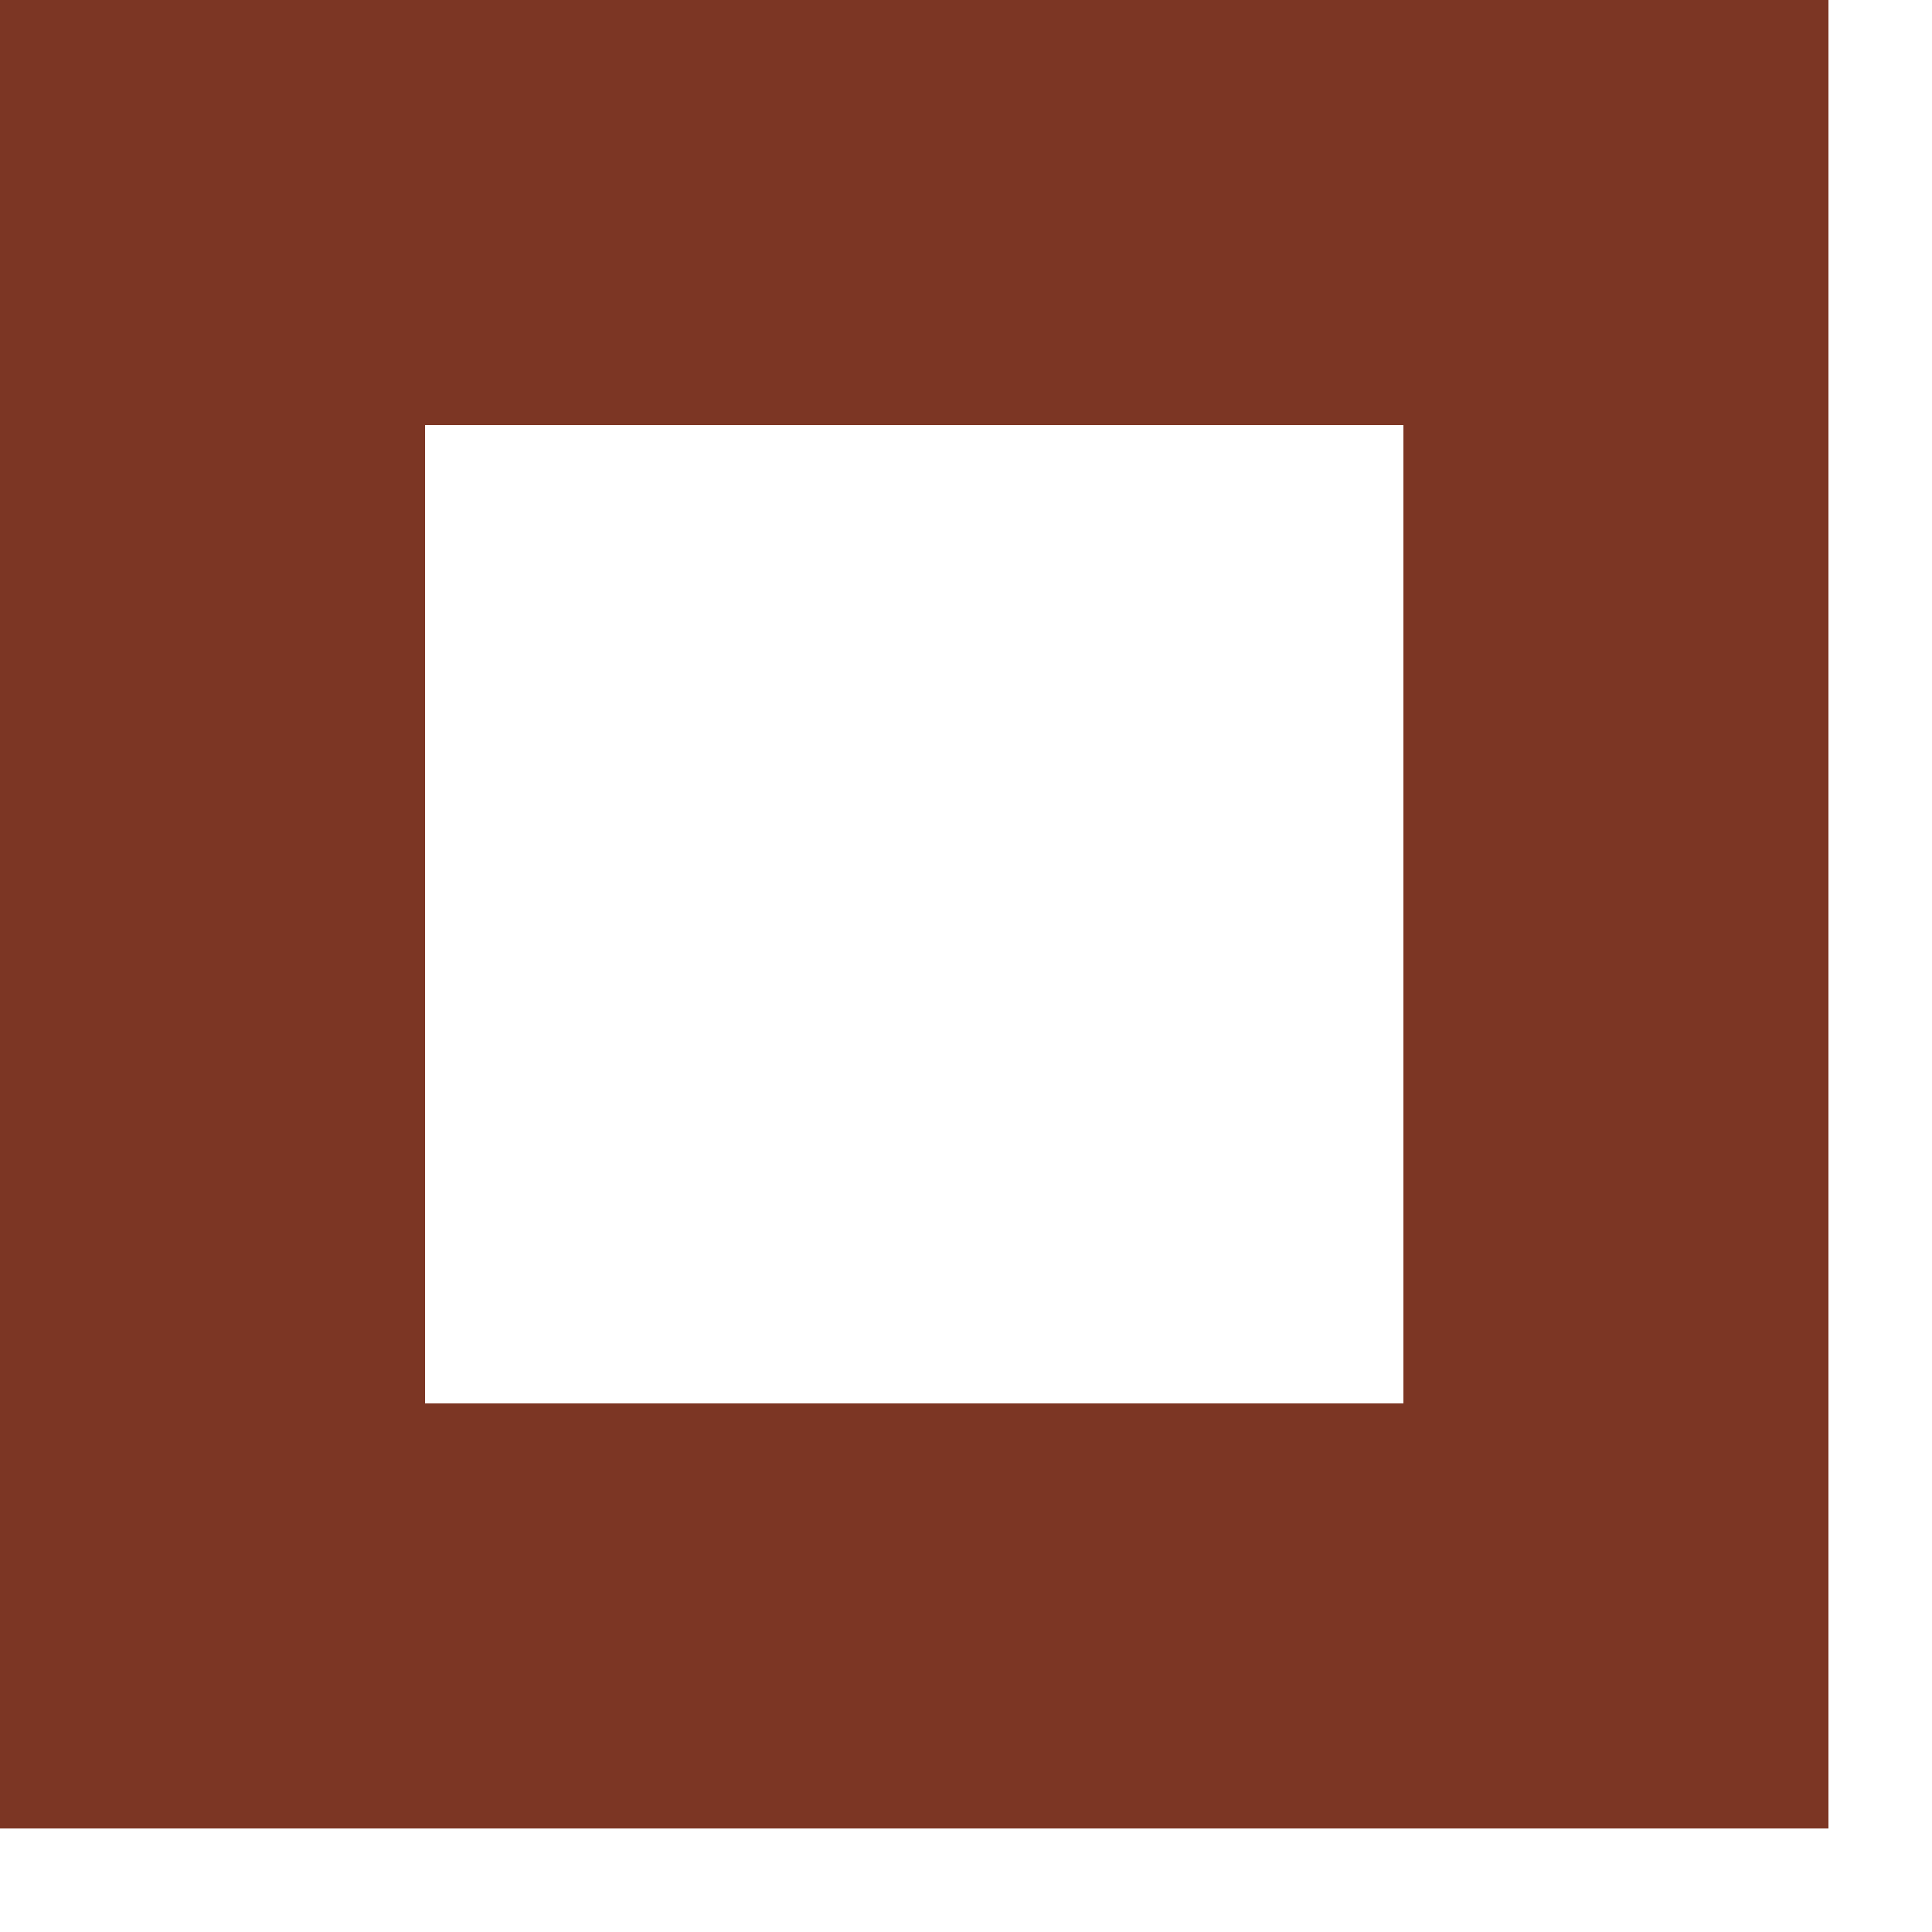 <?xml version="1.0" encoding="utf-8"?>
<svg xmlns="http://www.w3.org/2000/svg" fill="none" height="100%" overflow="visible" preserveAspectRatio="none" style="display: block;" viewBox="0 0 10 10" width="100%">
<path d="M8.364 1.1V8.364H1.1V1.1H8.364Z" id="Rectangle 1285" stroke="#7C3624" stroke-width="2.2"/>
</svg>